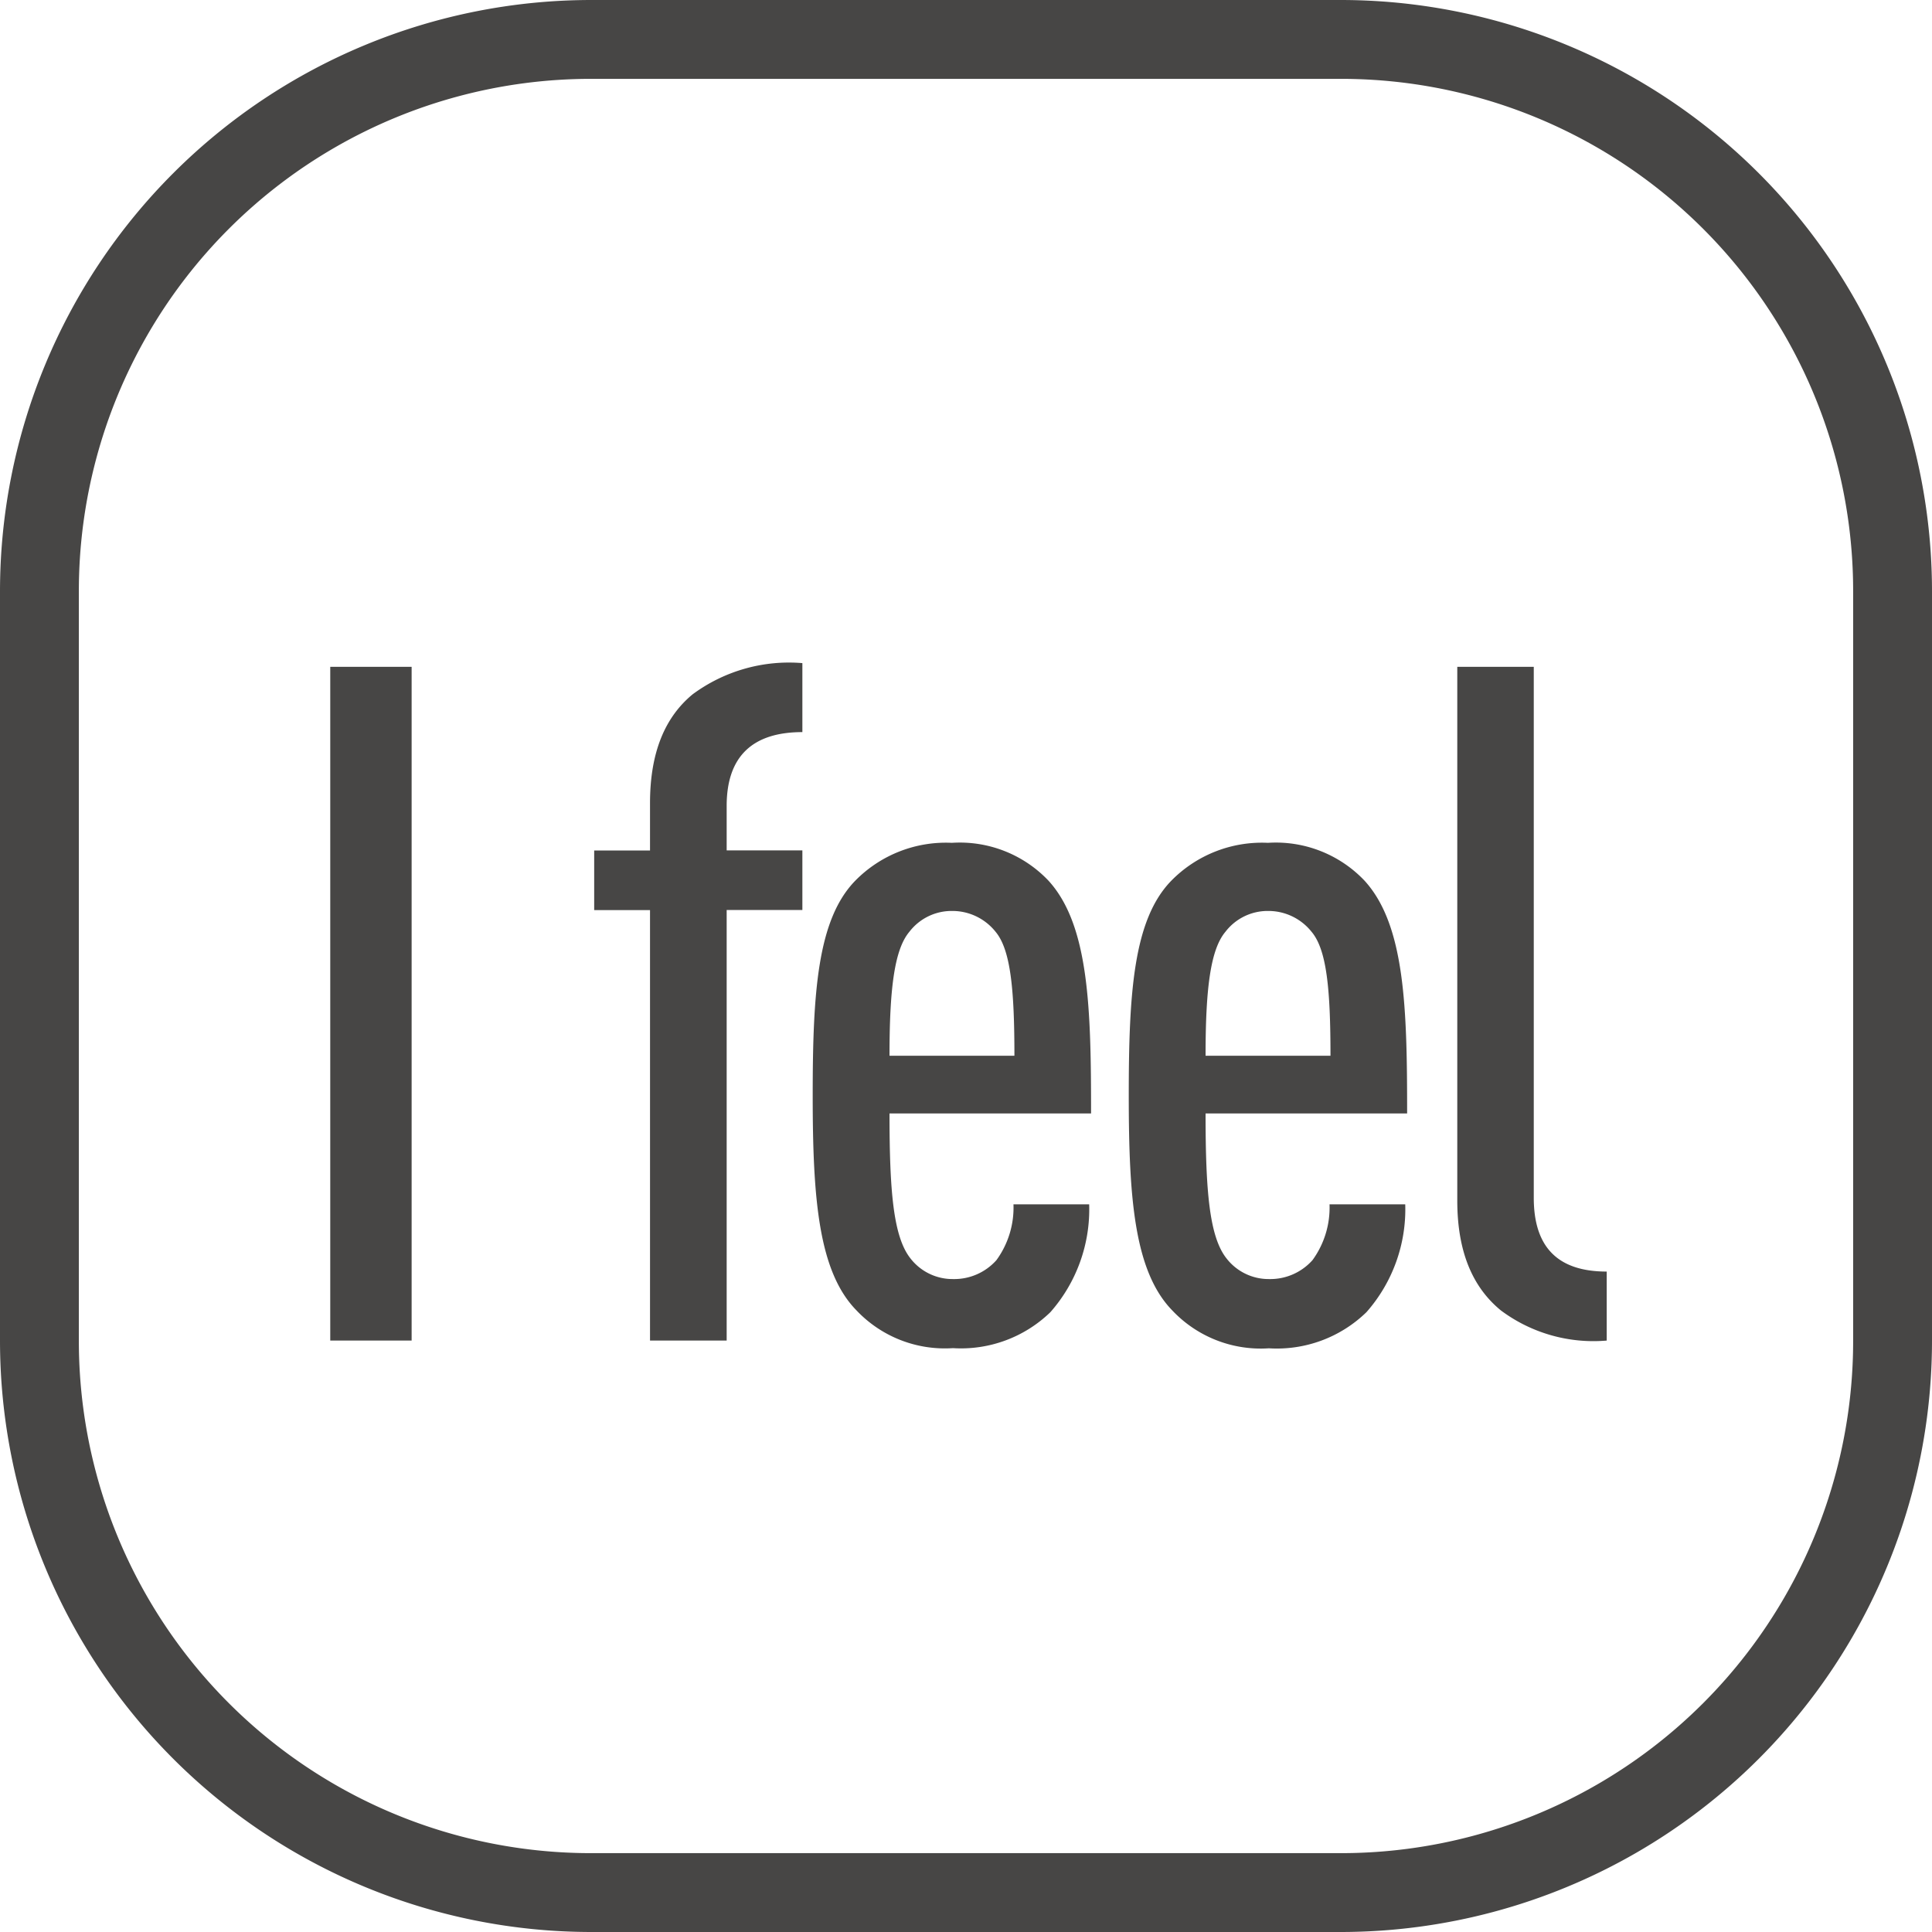 <svg xmlns="http://www.w3.org/2000/svg" width="98" height="98" viewBox="0 0 98 98">
  <g id="I_feel" data-name="I feel" transform="translate(-101 -770)">
    <path id="矩形_1636_-_轮廓" data-name="矩形 1636 - 轮廓" d="M30,4A25.975,25.975,0,0,0,4,30V68A25.975,25.975,0,0,0,30,94H68A25.975,25.975,0,0,0,94,68V30A25.975,25.975,0,0,0,68,4H30m0-4H68A30,30,0,0,1,98,30V68A30,30,0,0,1,68,98H30A30,30,0,0,1,0,68V30A30,30,0,0,1,30,0Z" transform="translate(101 770)" fill="#474645"/>
    <path id="路径_1979" data-name="路径 1979" d="M-27.12,0V-34.176h-4.128V0ZM-7.3-21.84v-3.024h-3.84V-27.12c0-2.5,1.3-3.744,3.84-3.744v-3.5a8.214,8.214,0,0,0-5.568,1.584c-1.392,1.152-2.16,2.928-2.16,5.52v2.4h-2.832v3.024h2.832V0h3.888V-21.84ZM7.344-11.52c0-5.328-.1-9.552-2.16-11.808a6.2,6.2,0,0,0-4.9-1.92,6.439,6.439,0,0,0-4.9,1.92c-1.92,1.968-2.16,5.664-2.16,10.9S-6.48-3.5-4.56-1.536A6.168,6.168,0,0,0,.336.384,6.517,6.517,0,0,0,5.28-1.44,7.887,7.887,0,0,0,7.248-6.912H3.408A4.524,4.524,0,0,1,2.544-4.08a2.868,2.868,0,0,1-2.208.96,2.7,2.7,0,0,1-2.16-1.056C-2.688-5.28-2.88-7.584-2.88-11.52ZM3.456-14.448H-2.88c0-3.36.24-5.376,1.008-6.288a2.7,2.7,0,0,1,2.16-1.056A2.8,2.8,0,0,1,2.5-20.736C3.264-19.824,3.456-17.808,3.456-14.448Zm19.92,2.928c0-5.328-.1-9.552-2.16-11.808a6.2,6.2,0,0,0-4.9-1.92,6.439,6.439,0,0,0-4.9,1.92c-1.92,1.968-2.16,5.664-2.16,10.9s.288,8.928,2.208,10.9a6.168,6.168,0,0,0,4.9,1.92A6.517,6.517,0,0,0,21.312-1.44,7.887,7.887,0,0,0,23.28-6.912H19.44a4.524,4.524,0,0,1-.864,2.832,2.868,2.868,0,0,1-2.208.96,2.7,2.7,0,0,1-2.16-1.056c-.864-1.1-1.056-3.408-1.056-7.344Zm-3.888-2.928H13.152c0-3.36.24-5.376,1.008-6.288a2.7,2.7,0,0,1,2.16-1.056,2.8,2.8,0,0,1,2.208,1.056C19.3-19.824,19.488-17.808,19.488-14.448ZM33.5,0V-3.5c-2.544,0-3.7-1.3-3.7-3.744V-34.176H25.92V-7.1c0,2.736.864,4.464,2.208,5.568A7.847,7.847,0,0,0,33.5,0Z" transform="translate(149 838)" fill="#474645"/>
  </g>
</svg>
